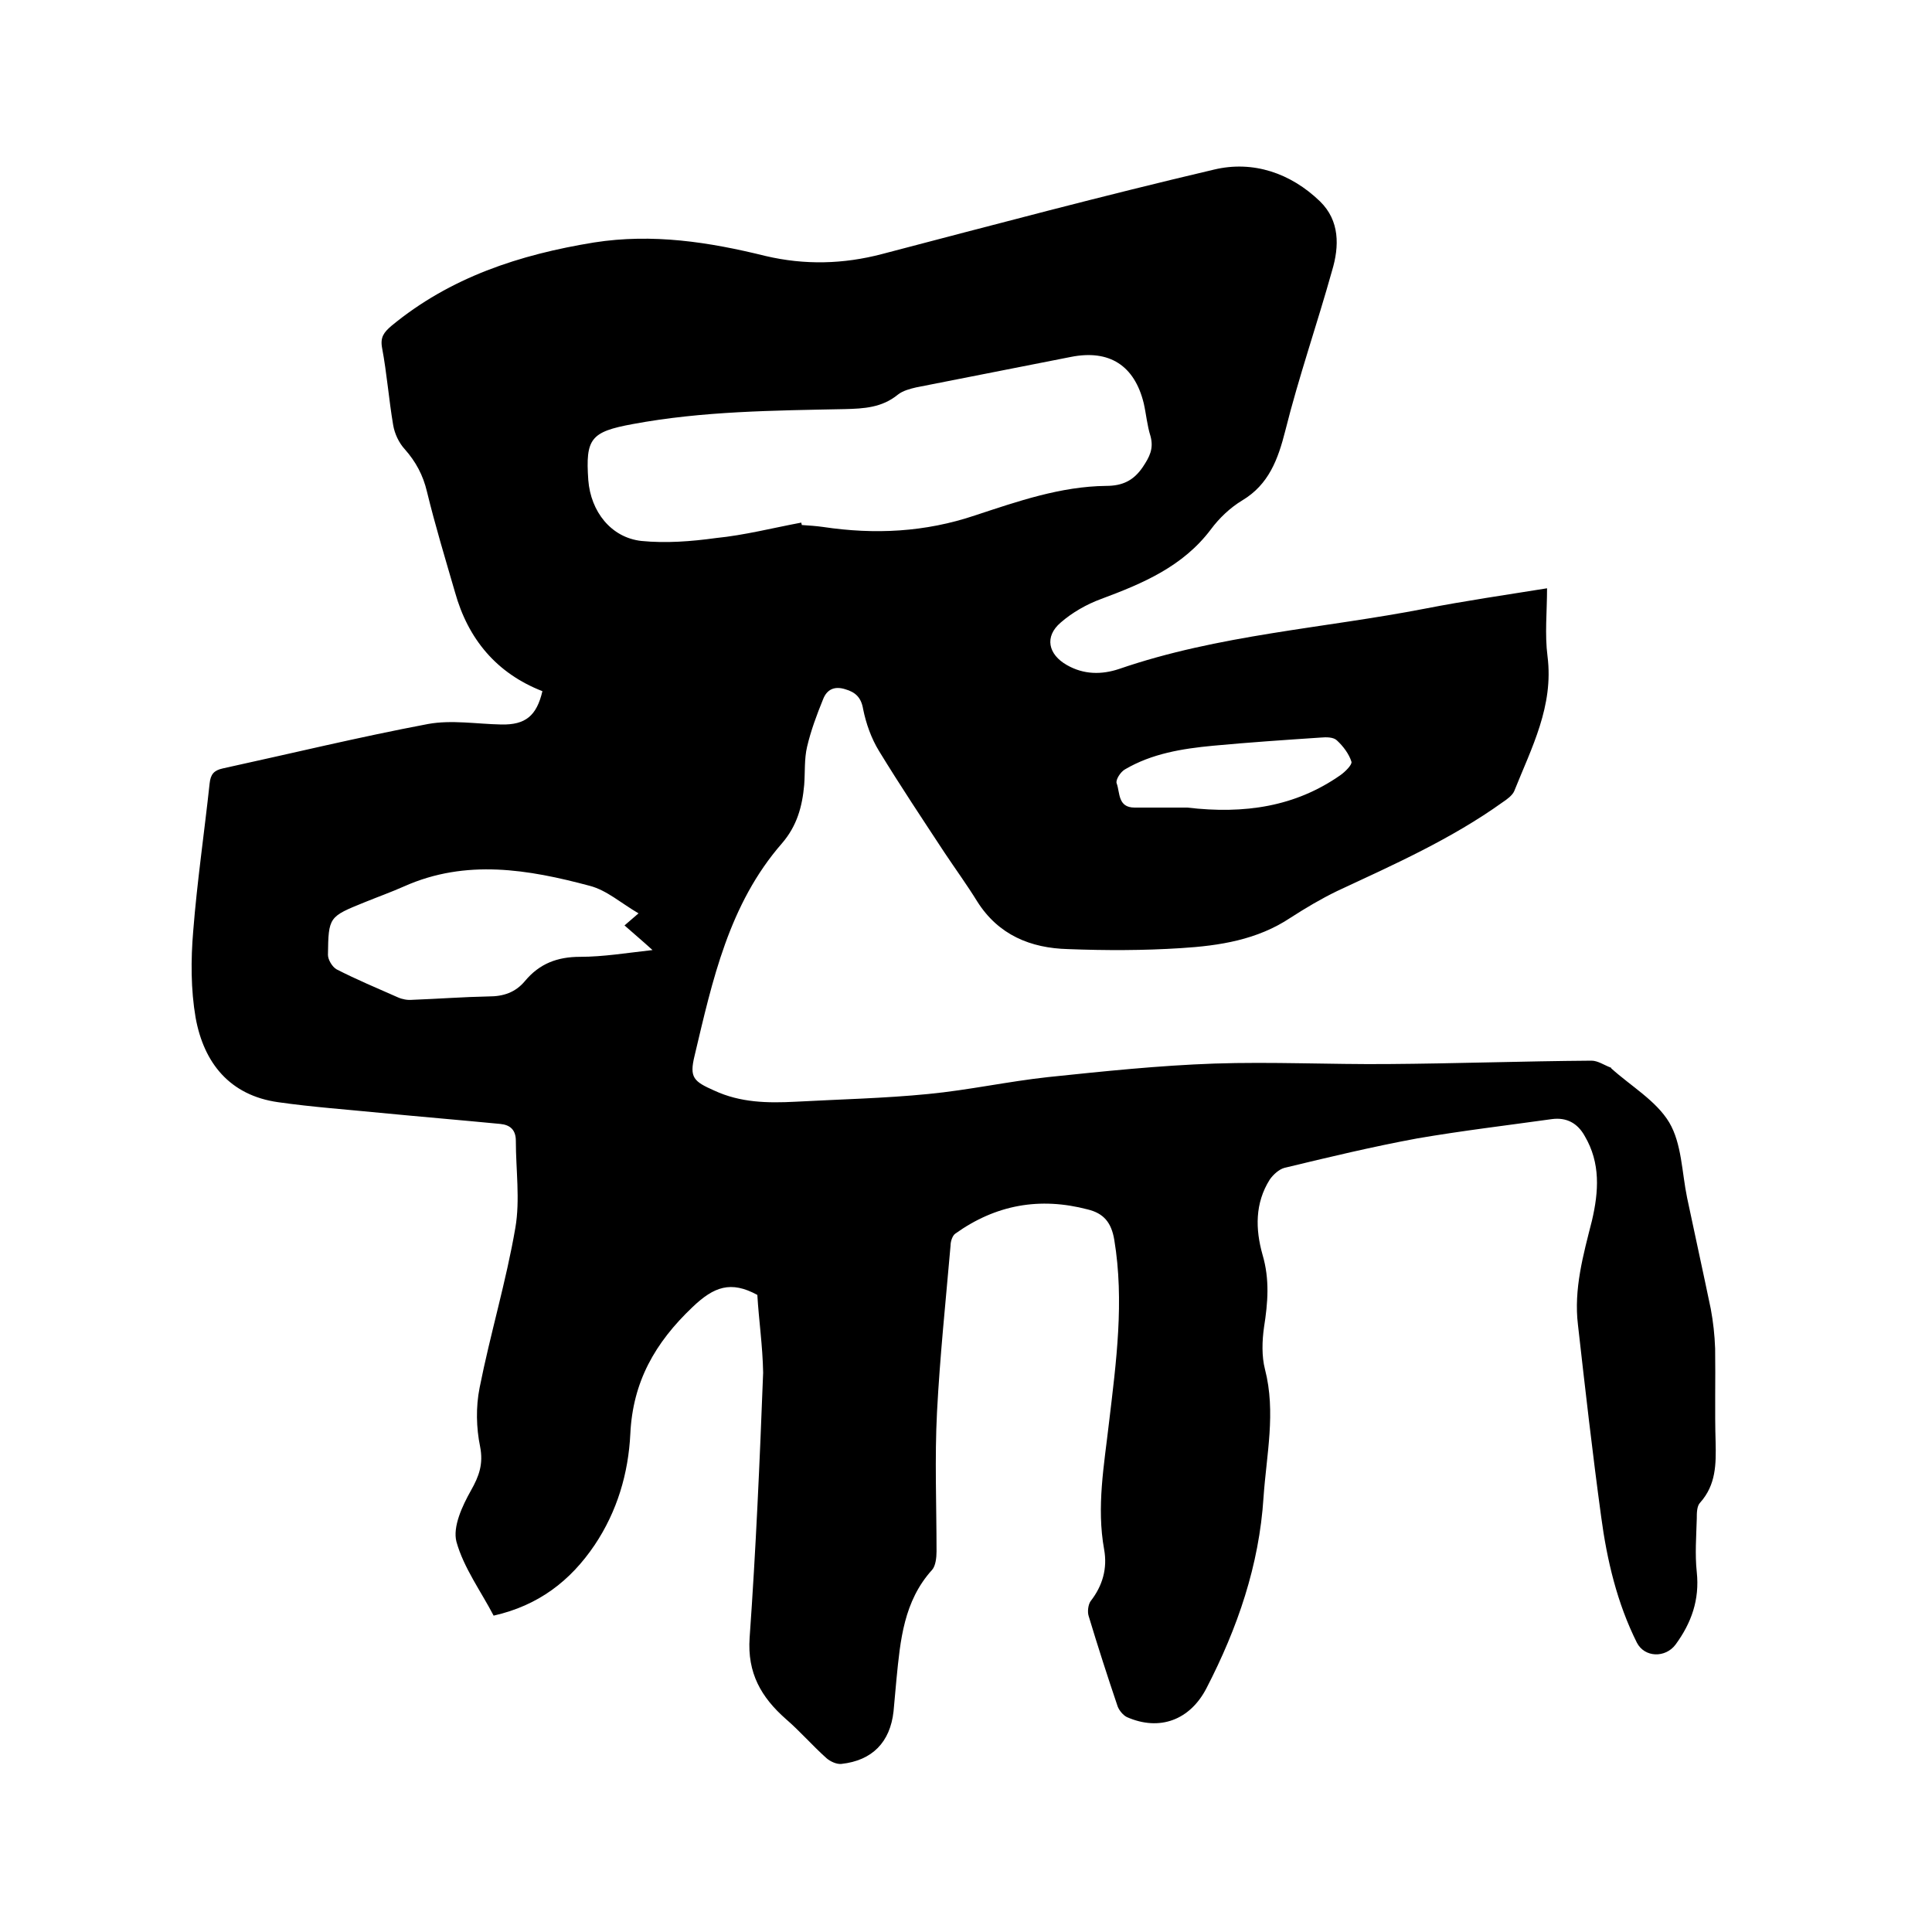 <svg enable-background="new 0 0 400 400" viewBox="0 0 400 400" xmlns="http://www.w3.org/2000/svg"><path d="m156.8 268.1c-5.5-3-9-1.7-13.4 2.5-7.8 7.4-12.4 15.5-12.9 26.3-.4 8.1-2.7 16-7.4 23-5 7.4-11.6 12.5-20.9 14.6-2.6-5-6.2-9.9-7.7-15.3-.8-3.1 1.2-7.4 3-10.6 1.7-3 2.6-5.5 1.9-9.1-.8-3.9-.9-8.2-.1-12.2 2.2-11.1 5.5-22 7.4-33.1 1-5.8.1-12 .1-18 0-2.3-1.2-3.3-3.2-3.5-8.3-.8-16.6-1.5-24.9-2.3-7-.7-14.1-1.2-21.1-2.2-10-1.4-15.4-8.1-17.1-17.5-1-5.8-1-12-.5-17.9.8-10.2 2.3-20.4 3.4-30.6.2-1.9.9-2.7 2.7-3.1 14.2-3.1 28.2-6.5 42.5-9.2 4.9-.9 10.1 0 15.2.1 5 .1 7.3-1.8 8.5-6.9-9.5-3.7-15.4-10.8-18.1-20.5-2-6.9-4.1-13.8-5.8-20.8-.8-3.4-2.3-6.2-4.6-8.8-1.2-1.3-2.1-3.2-2.4-5-.9-5.3-1.3-10.7-2.3-16-.4-2.2.4-3.2 1.9-4.5 12.2-10.1 26.6-14.8 42-17.3 12.1-1.9 23.8-.1 35.5 2.8 8.1 1.9 16.1 1.7 24.1-.4 22.9-6 45.8-12.1 68.8-17.5 8-1.9 15.8.7 21.9 6.6 4.1 4 4 9.3 2.5 14.3-3.1 11.1-6.9 22-9.7 33.2-1.5 5.9-3.4 11.1-8.9 14.4-2.5 1.5-4.8 3.7-6.5 6-5.8 7.7-14.1 11.2-22.7 14.4-3 1.1-6 2.8-8.4 4.9-3.4 2.9-2.6 6.6 1.3 8.8 3.5 2 7.2 2 10.8.8 20.6-7.1 42.3-8.4 63.4-12.5 8.2-1.6 16.5-2.8 25.2-4.2 0 4.9-.5 9.5.1 14.1 1.3 10.3-3.3 18.9-6.9 27.9-.4.9-1.5 1.7-2.4 2.3-10.6 7.6-22.5 12.9-34.3 18.4-3.3 1.6-6.5 3.5-9.6 5.5-6.9 4.6-14.7 5.8-22.7 6.3-7.8.5-15.6.5-23.4.2-7.7-.2-14.4-2.9-18.8-9.9-2.1-3.4-4.5-6.7-6.7-10-4.6-7-9.2-13.9-13.6-21.1-1.6-2.6-2.7-5.7-3.3-8.7-.4-2.4-1.6-3.5-3.7-4.1-2.2-.7-3.8 0-4.6 2.1-1.3 3.2-2.5 6.4-3.3 9.8-.6 2.5-.4 5.3-.6 7.9-.4 4.5-1.5 8.5-4.6 12.1-11 12.6-14.4 28.4-18.1 44-1.1 4.5-.2 5.3 4.1 7.2 5.4 2.5 11 2.6 16.8 2.3 9.2-.5 18.4-.7 27.5-1.6 8.3-.8 16.5-2.6 24.8-3.5 11.5-1.2 22.9-2.4 34.4-2.8 11.9-.4 23.9.2 35.9.1 14.1-.1 28.1-.6 42.2-.7 1.3 0 2.6.9 3.9 1.4.1 0 .2.1.2.2 4.1 3.7 9.3 6.7 12 11.2 2.6 4.4 2.6 10.3 3.7 15.6 1.6 7.6 3.3 15.3 4.9 23 .5 2.7.8 5.4.9 8.2.1 6.5-.1 12.9.1 19.4.1 4.5.1 8.8-3.2 12.5-.7.7-.7 2.2-.7 3.3-.1 3.7-.4 7.4 0 11.1.6 5.7-1.1 10.5-4.4 15-2.1 2.8-6.4 2.7-8-.4-4.1-8.2-6.2-17.1-7.4-26.1-1.8-13.2-3.3-26.4-4.8-39.7-.9-7.4 1.1-14.5 2.9-21.6 1.4-6 1.8-11.9-1.5-17.5-1.5-2.7-3.8-3.9-6.8-3.5-9.3 1.3-18.6 2.4-27.9 4-9.2 1.7-18.4 3.9-27.5 6.1-1.1.3-2.3 1.4-3 2.4-3.1 4.9-3 10.3-1.5 15.6 1.5 5.1 1.1 9.9.3 15-.4 2.8-.5 6 .2 8.7 2.3 8.9.3 17.7-.3 26.5-.9 14.1-5.4 27.1-11.8 39.5-3.4 6.6-9.7 9-16.5 6-.8-.4-1.6-1.4-1.9-2.2-2.1-6.2-4.1-12.4-6-18.7-.3-.9-.1-2.4.4-3.1 2.5-3.2 3.5-6.8 2.8-10.7-1.6-8.8 0-17.5 1-26.2 1.5-12.6 3.2-25.2 1.1-37.9-.6-3.6-2.2-5.5-5.5-6.3-9.9-2.6-19-1-27.4 5-.6.4-1 1.6-1 2.5-1 11.5-2.2 22.9-2.8 34.4-.5 9.6-.1 19.3-.1 28.9 0 1.3-.2 3-.9 3.8-5.9 6.5-6.6 14.6-7.4 22.7-.2 2.2-.4 4.4-.6 6.6-.7 6.4-4.4 10.2-10.8 10.9-1 .1-2.3-.5-3.1-1.2-2.9-2.6-5.5-5.6-8.4-8.1-5.1-4.5-8-9.5-7.5-16.8 1.3-18.3 2.1-36.6 2.8-54.9-.1-5.6-.9-10.9-1.2-16.1zm9.1-159.9c0 .2.1.3.1.5 1.5.1 3 .2 4.4.4 10.7 1.6 21.1 1.1 31.5-2.4 8.8-2.9 17.7-6 27.1-6.1 3.4 0 5.7-1.1 7.6-3.9 1.4-2.1 2.3-3.8 1.6-6.4-.7-2.2-.9-4.6-1.4-6.8-1.9-7.8-7.1-11.2-15.1-9.6-10.7 2.1-21.4 4.2-32 6.3-1.3.3-2.8.7-3.8 1.5-3.3 2.7-7 2.9-11 3-14.7.3-29.4.4-43.9 3.1-8.7 1.6-9.8 3-9.2 11.6.5 6.5 4.7 11.9 11 12.6 5.1.5 10.3.1 15.4-.6 6-.6 11.8-2.1 17.7-3.2zm-33.7 80.9c-3.6-2.1-6.6-4.8-10.1-5.7-12.7-3.4-25.6-5.6-38.4.1-2.7 1.2-5.5 2.2-8.2 3.3-7.4 3-7.5 3-7.6 10.9 0 1 .9 2.5 1.8 3 4.1 2.1 8.4 3.9 12.7 5.8.9.4 2 .6 3 .5 5.3-.2 10.6-.6 15.8-.7 3 0 5.5-.8 7.5-3.2 3-3.6 6.7-5 11.4-5 4.8 0 9.6-.8 15-1.4-2.2-2-4-3.5-5.8-5.1.8-.7 1.5-1.3 2.9-2.5zm113.6-21.9c11.9 1.4 22.4-.2 31.7-6.7 1-.7 2.5-2.2 2.3-2.8-.5-1.6-1.7-3.2-3-4.4-.7-.7-2.2-.7-3.3-.6-7.5.5-14.9 1-22.4 1.7-6.3.6-12.6 1.6-18.2 4.9-.9.5-2 2.2-1.7 2.9.7 1.9.2 5 3.7 5z"/></svg>